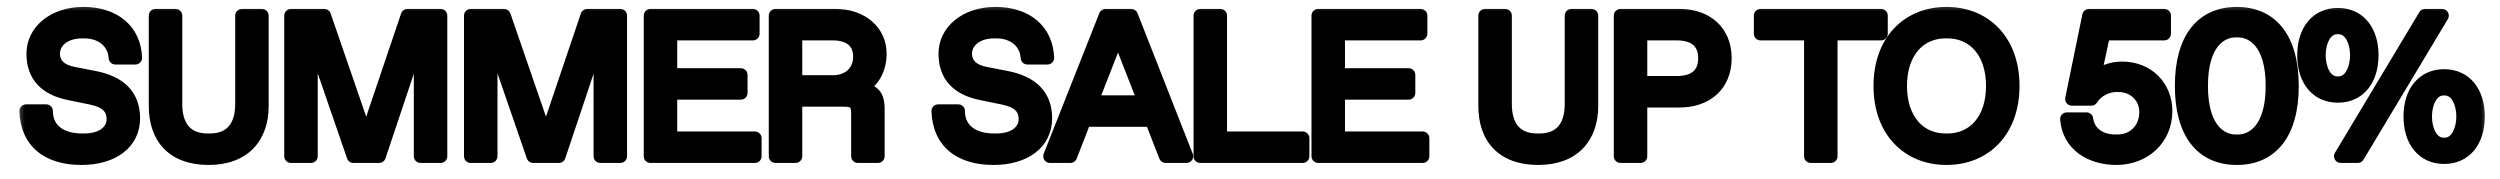 <svg width="112" height="8" viewBox="0 0 112 8" fill="none" xmlns="http://www.w3.org/2000/svg">
<mask id="path-1-outside-1_1396_1313" maskUnits="userSpaceOnUse" x="0.617" y="0" width="111" height="8" fill="black">
<rect fill="white" x="0.617" width="111" height="8"/>
<path d="M3.645 7.09C2.16 7.09 1.215 6.37 1.17 4.975H2.07C2.07 5.83 2.736 6.28 3.681 6.28H3.771C4.617 6.28 5.076 5.857 5.076 5.335C5.076 4.822 4.752 4.525 4.086 4.39L3.078 4.183C2.07 3.976 1.485 3.409 1.485 2.41C1.485 1.42 2.376 0.61 3.735 0.61C5.13 0.61 6.021 1.375 6.066 2.59H5.166C5.121 1.87 4.545 1.42 3.78 1.42H3.69C2.907 1.42 2.385 1.843 2.385 2.401C2.385 2.887 2.718 3.175 3.249 3.283L4.257 3.481C5.346 3.697 5.976 4.273 5.976 5.299C5.976 6.406 5.04 7.09 3.645 7.09ZM9.351 7.09C7.731 7.09 6.966 6.145 6.966 4.75V0.7H7.866V4.66C7.866 5.695 8.361 6.28 9.306 6.28H9.396C10.341 6.28 10.836 5.695 10.836 4.66V0.7H11.736V4.75C11.736 6.145 10.926 7.09 9.351 7.09ZM18.254 0.7H19.739V7H18.839V1.465L16.985 7H15.833L13.934 1.492V7H13.034V0.7H14.528L16.409 6.154L18.254 0.7ZM26.307 0.7H27.792V7H26.892V1.465L25.038 7H23.886L21.987 1.492V7H21.087V0.7H22.581L24.462 6.154L26.307 0.7ZM29.14 7V0.7H33.73V1.51H30.04V3.355H33.19V4.165H30.04V6.19H33.82V7H29.14ZM34.742 7V0.7H37.441C38.611 0.7 39.422 1.42 39.422 2.41C39.422 3.22 38.971 3.823 38.386 4.003C39.106 4.003 39.331 4.255 39.331 4.885V7H38.431V5.11C38.431 4.615 38.297 4.48 37.801 4.48H35.642V7H34.742ZM35.642 3.67H37.306C38.072 3.67 38.522 3.175 38.522 2.545C38.522 1.87 38.072 1.51 37.306 1.51H35.642V3.67ZM44.505 7.09C43.02 7.09 42.075 6.37 42.03 4.975H42.93C42.93 5.83 43.596 6.28 44.541 6.28H44.631C45.477 6.28 45.936 5.857 45.936 5.335C45.936 4.822 45.612 4.525 44.946 4.39L43.938 4.183C42.93 3.976 42.345 3.409 42.345 2.41C42.345 1.42 43.236 0.61 44.595 0.61C45.99 0.61 46.881 1.375 46.926 2.59H46.026C45.981 1.87 45.405 1.42 44.64 1.42H44.55C43.767 1.42 43.245 1.843 43.245 2.401C43.245 2.887 43.578 3.175 44.109 3.283L45.117 3.481C46.206 3.697 46.836 4.273 46.836 5.299C46.836 6.406 45.9 7.09 44.505 7.09ZM52.22 7L51.59 5.38H48.584L47.954 7H47.036L49.529 0.7H50.681L53.156 7H52.22ZM48.899 4.57H51.275L50.087 1.528L48.899 4.57ZM53.771 7V0.7H54.671V6.19H58.361V7H53.771ZM59.056 7V0.7H63.645V1.51H59.956V3.355H63.105V4.165H59.956V6.19H63.736V7H59.056ZM68.915 7.09C67.295 7.09 66.53 6.145 66.53 4.75V0.7H67.43V4.66C67.43 5.695 67.925 6.28 68.87 6.28H68.96C69.905 6.28 70.4 5.695 70.4 4.66V0.7H71.3V4.75C71.3 6.145 70.49 7.09 68.915 7.09ZM72.598 7V0.7H75.253C76.423 0.7 77.278 1.393 77.278 2.608C77.278 3.823 76.423 4.516 75.253 4.516H73.498V7H72.598ZM73.498 3.706H75.118C75.928 3.706 76.378 3.328 76.378 2.608C76.378 1.888 75.928 1.51 75.118 1.51H73.498V3.706ZM81.122 7V1.51H78.872V0.7H84.272V1.51H82.022V7H81.122ZM87.204 7.09C85.493 7.09 84.234 5.875 84.234 3.85C84.234 1.825 85.493 0.61 87.204 0.61C88.913 0.61 90.174 1.825 90.174 3.85C90.174 5.875 88.913 7.09 87.204 7.09ZM87.159 6.28H87.249C88.418 6.28 89.273 5.38 89.273 3.85C89.273 2.32 88.418 1.42 87.249 1.42H87.159C85.989 1.42 85.133 2.32 85.133 3.85C85.133 5.38 85.989 6.28 87.159 6.28ZM95.06 3.058C96.23 3.058 97.022 3.895 97.022 4.975C97.022 6.217 96.059 7.09 94.817 7.09C93.665 7.09 92.684 6.487 92.594 5.335H93.476C93.557 5.983 94.115 6.325 94.772 6.325H94.862C95.618 6.325 96.14 5.767 96.14 5.02C96.14 4.327 95.6 3.823 94.907 3.823H94.817C94.412 3.823 93.944 4.03 93.692 4.435H92.819L93.584 0.7H96.959V1.51H94.241L93.8 3.553C94.142 3.22 94.61 3.058 95.06 3.058ZM100.209 7.09C98.652 7.09 97.734 5.965 97.734 3.85C97.734 1.735 98.652 0.61 100.209 0.61C101.766 0.61 102.684 1.735 102.684 3.85C102.684 5.965 101.766 7.09 100.209 7.09ZM100.164 6.325H100.254C100.929 6.325 101.802 5.794 101.802 3.85C101.802 1.906 100.929 1.375 100.254 1.375H100.164C99.489 1.375 98.616 1.906 98.616 3.85C98.616 5.794 99.489 6.325 100.164 6.325ZM104.737 4.3C103.792 4.3 103.216 3.571 103.216 2.473C103.216 1.384 103.792 0.655 104.737 0.655C105.682 0.655 106.258 1.384 106.258 2.473C106.258 3.571 105.682 4.3 104.737 4.3ZM104.863 7L108.643 0.7H109.408L105.628 7H104.863ZM104.719 3.724H104.755C105.313 3.724 105.583 3.085 105.583 2.473C105.583 1.861 105.313 1.231 104.755 1.231H104.719C104.161 1.231 103.891 1.861 103.891 2.473C103.891 3.085 104.161 3.724 104.719 3.724ZM109.498 7.045C108.553 7.045 107.977 6.316 107.977 5.218C107.977 4.129 108.553 3.4 109.498 3.4C110.443 3.4 111.019 4.129 111.019 5.218C111.019 6.316 110.443 7.045 109.498 7.045ZM109.48 6.469H109.516C110.074 6.469 110.344 5.83 110.344 5.218C110.344 4.606 110.074 3.976 109.516 3.976H109.48C108.922 3.976 108.652 4.606 108.652 5.218C108.652 5.83 108.922 6.469 109.48 6.469Z"/>
</mask>
<path d="M3.645 7.09C2.16 7.09 1.215 6.37 1.17 4.975H2.07C2.07 5.83 2.736 6.28 3.681 6.28H3.771C4.617 6.28 5.076 5.857 5.076 5.335C5.076 4.822 4.752 4.525 4.086 4.39L3.078 4.183C2.07 3.976 1.485 3.409 1.485 2.41C1.485 1.42 2.376 0.61 3.735 0.61C5.13 0.61 6.021 1.375 6.066 2.59H5.166C5.121 1.87 4.545 1.42 3.78 1.42H3.69C2.907 1.42 2.385 1.843 2.385 2.401C2.385 2.887 2.718 3.175 3.249 3.283L4.257 3.481C5.346 3.697 5.976 4.273 5.976 5.299C5.976 6.406 5.04 7.09 3.645 7.09ZM9.351 7.09C7.731 7.09 6.966 6.145 6.966 4.75V0.7H7.866V4.66C7.866 5.695 8.361 6.28 9.306 6.28H9.396C10.341 6.28 10.836 5.695 10.836 4.66V0.7H11.736V4.75C11.736 6.145 10.926 7.09 9.351 7.09ZM18.254 0.7H19.739V7H18.839V1.465L16.985 7H15.833L13.934 1.492V7H13.034V0.7H14.528L16.409 6.154L18.254 0.7ZM26.307 0.7H27.792V7H26.892V1.465L25.038 7H23.886L21.987 1.492V7H21.087V0.7H22.581L24.462 6.154L26.307 0.7ZM29.14 7V0.7H33.73V1.51H30.04V3.355H33.19V4.165H30.04V6.19H33.82V7H29.14ZM34.742 7V0.7H37.441C38.611 0.7 39.422 1.42 39.422 2.41C39.422 3.22 38.971 3.823 38.386 4.003C39.106 4.003 39.331 4.255 39.331 4.885V7H38.431V5.11C38.431 4.615 38.297 4.48 37.801 4.48H35.642V7H34.742ZM35.642 3.67H37.306C38.072 3.67 38.522 3.175 38.522 2.545C38.522 1.87 38.072 1.51 37.306 1.51H35.642V3.67ZM44.505 7.09C43.02 7.09 42.075 6.37 42.03 4.975H42.93C42.93 5.83 43.596 6.28 44.541 6.28H44.631C45.477 6.28 45.936 5.857 45.936 5.335C45.936 4.822 45.612 4.525 44.946 4.39L43.938 4.183C42.93 3.976 42.345 3.409 42.345 2.41C42.345 1.42 43.236 0.61 44.595 0.61C45.99 0.61 46.881 1.375 46.926 2.59H46.026C45.981 1.87 45.405 1.42 44.64 1.42H44.55C43.767 1.42 43.245 1.843 43.245 2.401C43.245 2.887 43.578 3.175 44.109 3.283L45.117 3.481C46.206 3.697 46.836 4.273 46.836 5.299C46.836 6.406 45.9 7.09 44.505 7.09ZM52.22 7L51.59 5.38H48.584L47.954 7H47.036L49.529 0.7H50.681L53.156 7H52.22ZM48.899 4.57H51.275L50.087 1.528L48.899 4.57ZM53.771 7V0.7H54.671V6.19H58.361V7H53.771ZM59.056 7V0.7H63.645V1.51H59.956V3.355H63.105V4.165H59.956V6.19H63.736V7H59.056ZM68.915 7.09C67.295 7.09 66.53 6.145 66.53 4.75V0.7H67.43V4.66C67.43 5.695 67.925 6.28 68.87 6.28H68.96C69.905 6.28 70.4 5.695 70.4 4.66V0.7H71.3V4.75C71.3 6.145 70.49 7.09 68.915 7.09ZM72.598 7V0.7H75.253C76.423 0.7 77.278 1.393 77.278 2.608C77.278 3.823 76.423 4.516 75.253 4.516H73.498V7H72.598ZM73.498 3.706H75.118C75.928 3.706 76.378 3.328 76.378 2.608C76.378 1.888 75.928 1.51 75.118 1.51H73.498V3.706ZM81.122 7V1.51H78.872V0.7H84.272V1.51H82.022V7H81.122ZM87.204 7.09C85.493 7.09 84.234 5.875 84.234 3.85C84.234 1.825 85.493 0.61 87.204 0.61C88.913 0.61 90.174 1.825 90.174 3.85C90.174 5.875 88.913 7.09 87.204 7.09ZM87.159 6.28H87.249C88.418 6.28 89.273 5.38 89.273 3.85C89.273 2.32 88.418 1.42 87.249 1.42H87.159C85.989 1.42 85.133 2.32 85.133 3.85C85.133 5.38 85.989 6.28 87.159 6.28ZM95.06 3.058C96.23 3.058 97.022 3.895 97.022 4.975C97.022 6.217 96.059 7.09 94.817 7.09C93.665 7.09 92.684 6.487 92.594 5.335H93.476C93.557 5.983 94.115 6.325 94.772 6.325H94.862C95.618 6.325 96.14 5.767 96.14 5.02C96.14 4.327 95.6 3.823 94.907 3.823H94.817C94.412 3.823 93.944 4.03 93.692 4.435H92.819L93.584 0.7H96.959V1.51H94.241L93.8 3.553C94.142 3.22 94.61 3.058 95.06 3.058ZM100.209 7.09C98.652 7.09 97.734 5.965 97.734 3.85C97.734 1.735 98.652 0.61 100.209 0.61C101.766 0.61 102.684 1.735 102.684 3.85C102.684 5.965 101.766 7.09 100.209 7.09ZM100.164 6.325H100.254C100.929 6.325 101.802 5.794 101.802 3.85C101.802 1.906 100.929 1.375 100.254 1.375H100.164C99.489 1.375 98.616 1.906 98.616 3.85C98.616 5.794 99.489 6.325 100.164 6.325ZM104.737 4.3C103.792 4.3 103.216 3.571 103.216 2.473C103.216 1.384 103.792 0.655 104.737 0.655C105.682 0.655 106.258 1.384 106.258 2.473C106.258 3.571 105.682 4.3 104.737 4.3ZM104.863 7L108.643 0.7H109.408L105.628 7H104.863ZM104.719 3.724H104.755C105.313 3.724 105.583 3.085 105.583 2.473C105.583 1.861 105.313 1.231 104.755 1.231H104.719C104.161 1.231 103.891 1.861 103.891 2.473C103.891 3.085 104.161 3.724 104.719 3.724ZM109.498 7.045C108.553 7.045 107.977 6.316 107.977 5.218C107.977 4.129 108.553 3.4 109.498 3.4C110.443 3.4 111.019 4.129 111.019 5.218C111.019 6.316 110.443 7.045 109.498 7.045ZM109.48 6.469H109.516C110.074 6.469 110.344 5.83 110.344 5.218C110.344 4.606 110.074 3.976 109.516 3.976H109.48C108.922 3.976 108.652 4.606 108.652 5.218C108.652 5.83 108.922 6.469 109.48 6.469Z" fill="black"/>
<path d="M1.17 4.975V4.675C1.089 4.675 1.011 4.708 0.954 4.766C0.898 4.825 0.867 4.903 0.87 4.985L1.17 4.975ZM2.07 4.975H2.37C2.37 4.809 2.236 4.675 2.07 4.675V4.975ZM4.086 4.39L4.026 4.684L4.026 4.684L4.086 4.39ZM6.066 2.59V2.89C6.147 2.89 6.225 2.857 6.282 2.798C6.338 2.739 6.369 2.66 6.366 2.579L6.066 2.59ZM5.166 2.59L4.867 2.609C4.876 2.767 5.008 2.89 5.166 2.89V2.59ZM3.249 3.283L3.189 3.577L3.191 3.577L3.249 3.283ZM4.257 3.481L4.315 3.187L4.315 3.187L4.257 3.481ZM3.645 7.09V6.79C2.947 6.79 2.416 6.621 2.059 6.325C1.709 6.034 1.49 5.593 1.47 4.965L1.17 4.975L0.87 4.985C0.895 5.752 1.171 6.368 1.676 6.787C2.174 7.199 2.858 7.39 3.645 7.39V7.09ZM1.17 4.975V5.275H2.07V4.975V4.675H1.17V4.975ZM2.07 4.975H1.77C1.77 5.489 1.975 5.906 2.338 6.186C2.691 6.458 3.165 6.58 3.681 6.58V6.28V5.98C3.251 5.98 2.92 5.877 2.704 5.711C2.498 5.552 2.37 5.316 2.37 4.975H2.07ZM3.681 6.28V6.58H3.771V6.28V5.98H3.681V6.28ZM3.771 6.28V6.58C4.241 6.58 4.638 6.463 4.925 6.24C5.216 6.014 5.376 5.691 5.376 5.335H5.076H4.776C4.776 5.501 4.706 5.65 4.557 5.766C4.402 5.886 4.147 5.98 3.771 5.98V6.28ZM5.076 5.335H5.376C5.376 5.008 5.269 4.722 5.037 4.503C4.815 4.293 4.505 4.169 4.146 4.096L4.086 4.39L4.026 4.684C4.333 4.746 4.518 4.838 4.625 4.939C4.721 5.03 4.776 5.149 4.776 5.335H5.076ZM4.086 4.39L4.146 4.096L3.138 3.889L3.078 4.183L3.018 4.477L4.026 4.684L4.086 4.39ZM3.078 4.183L3.138 3.889C2.673 3.794 2.34 3.622 2.123 3.389C1.911 3.161 1.785 2.847 1.785 2.41H1.485H1.185C1.185 2.972 1.351 3.441 1.684 3.798C2.012 4.15 2.475 4.365 3.018 4.477L3.078 4.183ZM1.485 2.41H1.785C1.785 1.635 2.487 0.91 3.735 0.91V0.61V0.31C2.265 0.31 1.185 1.205 1.185 2.41H1.485ZM3.735 0.61V0.91C4.379 0.91 4.876 1.086 5.212 1.373C5.545 1.656 5.746 2.069 5.766 2.601L6.066 2.59L6.366 2.579C6.34 1.896 6.074 1.319 5.601 0.916C5.132 0.516 4.486 0.31 3.735 0.31V0.61ZM6.066 2.59V2.29H5.166V2.59V2.89H6.066V2.59ZM5.166 2.59L5.465 2.571C5.438 2.131 5.245 1.76 4.934 1.504C4.626 1.25 4.22 1.12 3.78 1.12V1.42V1.72C4.105 1.72 4.369 1.815 4.552 1.966C4.732 2.115 4.849 2.329 4.867 2.609L5.166 2.59ZM3.78 1.42V1.12H3.69V1.42V1.72H3.78V1.42ZM3.69 1.42V1.12C2.819 1.12 2.085 1.609 2.085 2.401H2.385H2.685C2.685 2.077 2.994 1.72 3.69 1.72V1.42ZM2.385 2.401H2.085C2.085 2.72 2.197 2.992 2.408 3.198C2.612 3.398 2.888 3.516 3.189 3.577L3.249 3.283L3.309 2.989C3.079 2.942 2.923 2.862 2.828 2.769C2.739 2.683 2.685 2.568 2.685 2.401H2.385ZM3.249 3.283L3.191 3.577L4.199 3.775L4.257 3.481L4.315 3.187L3.307 2.989L3.249 3.283ZM4.257 3.481L4.199 3.775C4.708 3.876 5.074 4.055 5.311 4.296C5.541 4.531 5.676 4.852 5.676 5.299H5.976H6.276C6.276 4.72 6.096 4.24 5.739 3.876C5.389 3.519 4.895 3.302 4.315 3.187L4.257 3.481ZM5.976 5.299H5.676C5.676 5.758 5.486 6.118 5.152 6.37C4.81 6.63 4.297 6.79 3.645 6.79V7.09V7.39C4.388 7.39 5.04 7.208 5.515 6.849C5.998 6.483 6.276 5.947 6.276 5.299H5.976ZM6.966 0.7V0.4C6.8 0.4 6.666 0.534 6.666 0.7H6.966ZM7.866 0.7H8.166C8.166 0.534 8.031 0.4 7.866 0.4V0.7ZM10.836 0.7V0.4C10.67 0.4 10.536 0.534 10.536 0.7H10.836ZM11.736 0.7H12.036C12.036 0.534 11.901 0.4 11.736 0.4V0.7ZM9.351 7.09V6.79C8.599 6.79 8.09 6.572 7.767 6.235C7.442 5.896 7.266 5.395 7.266 4.75H6.966H6.666C6.666 5.5 6.872 6.169 7.334 6.651C7.799 7.135 8.482 7.39 9.351 7.39V7.09ZM6.966 4.75H7.266V0.7H6.966H6.666V4.75H6.966ZM6.966 0.7V1H7.866V0.7V0.4H6.966V0.7ZM7.866 0.7H7.566V4.66H7.866H8.166V0.7H7.866ZM7.866 4.66H7.566C7.566 5.221 7.699 5.707 8.006 6.056C8.318 6.412 8.769 6.58 9.306 6.58V6.28V5.98C8.897 5.98 8.629 5.856 8.457 5.66C8.279 5.458 8.166 5.134 8.166 4.66H7.866ZM9.306 6.28V6.58H9.396V6.28V5.98H9.306V6.28ZM9.396 6.28V6.58C9.932 6.58 10.384 6.412 10.696 6.056C11.002 5.707 11.136 5.221 11.136 4.66H10.836H10.536C10.536 5.134 10.422 5.458 10.245 5.66C10.073 5.856 9.804 5.98 9.396 5.98V6.28ZM10.836 4.66H11.136V0.7H10.836H10.536V4.66H10.836ZM10.836 0.7V1H11.736V0.7V0.4H10.836V0.7ZM11.736 0.7H11.436V4.75H11.736H12.036V0.7H11.736ZM11.736 4.75H11.436C11.436 5.391 11.251 5.893 10.919 6.234C10.589 6.573 10.077 6.79 9.351 6.79V7.09V7.39C10.199 7.39 10.88 7.134 11.349 6.652C11.816 6.172 12.036 5.504 12.036 4.75H11.736ZM18.254 0.7V0.4C18.125 0.4 18.011 0.482 17.97 0.604L18.254 0.7ZM19.739 0.7H20.039C20.039 0.534 19.905 0.4 19.739 0.4V0.7ZM19.739 7V7.3C19.905 7.3 20.039 7.166 20.039 7H19.739ZM18.839 7H18.539C18.539 7.166 18.673 7.3 18.839 7.3V7ZM18.839 1.465H19.139C19.139 1.318 19.032 1.193 18.887 1.169C18.742 1.145 18.601 1.23 18.554 1.37L18.839 1.465ZM16.985 7V7.3C17.114 7.3 17.228 7.218 17.269 7.095L16.985 7ZM15.833 7L15.549 7.098C15.591 7.219 15.705 7.3 15.833 7.3V7ZM13.934 1.492L14.217 1.394C14.17 1.256 14.029 1.172 13.884 1.196C13.74 1.22 13.634 1.345 13.634 1.492H13.934ZM13.934 7V7.3C14.1 7.3 14.234 7.166 14.234 7H13.934ZM13.034 7H12.734C12.734 7.166 12.868 7.3 13.034 7.3V7ZM13.034 0.7V0.4C12.868 0.4 12.734 0.534 12.734 0.7H13.034ZM14.528 0.7L14.812 0.602C14.77 0.481 14.656 0.4 14.528 0.4V0.7ZM16.409 6.154L16.125 6.252C16.167 6.373 16.282 6.454 16.41 6.454C16.538 6.454 16.652 6.372 16.693 6.25L16.409 6.154ZM18.254 0.7V1H19.739V0.7V0.4H18.254V0.7ZM19.739 0.7H19.439V7H19.739H20.039V0.7H19.739ZM19.739 7V6.7H18.839V7V7.3H19.739V7ZM18.839 7H19.139V1.465H18.839H18.539V7H18.839ZM18.839 1.465L18.554 1.37L16.7 6.905L16.985 7L17.269 7.095L19.123 1.56L18.839 1.465ZM16.985 7V6.7H15.833V7V7.3H16.985V7ZM15.833 7L16.116 6.902L14.217 1.394L13.934 1.492L13.65 1.59L15.549 7.098L15.833 7ZM13.934 1.492H13.634V7H13.934H14.234V1.492H13.934ZM13.934 7V6.7H13.034V7V7.3H13.934V7ZM13.034 7H13.334V0.7H13.034H12.734V7H13.034ZM13.034 0.7V1H14.528V0.7V0.4H13.034V0.7ZM14.528 0.7L14.244 0.798L16.125 6.252L16.409 6.154L16.692 6.056L14.812 0.602L14.528 0.7ZM16.409 6.154L16.693 6.25L18.538 0.796L18.254 0.7L17.97 0.604L16.125 6.058L16.409 6.154ZM26.307 0.7V0.4C26.178 0.4 26.064 0.482 26.023 0.604L26.307 0.7ZM27.792 0.7H28.092C28.092 0.534 27.958 0.4 27.792 0.4V0.7ZM27.792 7V7.3C27.958 7.3 28.092 7.166 28.092 7H27.792ZM26.892 7H26.592C26.592 7.166 26.727 7.3 26.892 7.3V7ZM26.892 1.465H27.192C27.192 1.318 27.086 1.193 26.94 1.169C26.795 1.145 26.654 1.23 26.608 1.37L26.892 1.465ZM25.038 7V7.3C25.167 7.3 25.282 7.218 25.323 7.095L25.038 7ZM23.886 7L23.602 7.098C23.644 7.219 23.758 7.3 23.886 7.3V7ZM21.987 1.492L22.271 1.394C22.223 1.256 22.082 1.172 21.938 1.196C21.793 1.22 21.687 1.345 21.687 1.492H21.987ZM21.987 7V7.3C22.153 7.3 22.287 7.166 22.287 7H21.987ZM21.087 7H20.787C20.787 7.166 20.922 7.3 21.087 7.3V7ZM21.087 0.7V0.4C20.922 0.4 20.787 0.534 20.787 0.7H21.087ZM22.581 0.7L22.865 0.602C22.823 0.481 22.709 0.4 22.581 0.4V0.7ZM24.462 6.154L24.178 6.252C24.22 6.373 24.335 6.454 24.463 6.454C24.591 6.454 24.705 6.372 24.746 6.25L24.462 6.154ZM26.307 0.7V1H27.792V0.7V0.4H26.307V0.7ZM27.792 0.7H27.492V7H27.792H28.092V0.7H27.792ZM27.792 7V6.7H26.892V7V7.3H27.792V7ZM26.892 7H27.192V1.465H26.892H26.592V7H26.892ZM26.892 1.465L26.608 1.37L24.754 6.905L25.038 7L25.323 7.095L27.177 1.56L26.892 1.465ZM25.038 7V6.7H23.886V7V7.3H25.038V7ZM23.886 7L24.17 6.902L22.271 1.394L21.987 1.492L21.703 1.59L23.602 7.098L23.886 7ZM21.987 1.492H21.687V7H21.987H22.287V1.492H21.987ZM21.987 7V6.7H21.087V7V7.3H21.987V7ZM21.087 7H21.387V0.7H21.087H20.787V7H21.087ZM21.087 0.7V1H22.581V0.7V0.4H21.087V0.7ZM22.581 0.7L22.297 0.798L24.178 6.252L24.462 6.154L24.746 6.056L22.865 0.602L22.581 0.7ZM24.462 6.154L24.746 6.25L26.591 0.796L26.307 0.7L26.023 0.604L24.178 6.058L24.462 6.154ZM29.14 7H28.84C28.84 7.166 28.975 7.3 29.14 7.3V7ZM29.14 0.7V0.4C28.975 0.4 28.84 0.534 28.84 0.7H29.14ZM33.73 0.7H34.03C34.03 0.534 33.896 0.4 33.73 0.4V0.7ZM33.73 1.51V1.81C33.896 1.81 34.03 1.676 34.03 1.51H33.73ZM30.04 1.51V1.21C29.875 1.21 29.74 1.344 29.74 1.51H30.04ZM30.04 3.355H29.74C29.74 3.521 29.875 3.655 30.04 3.655V3.355ZM33.19 3.355H33.49C33.49 3.189 33.356 3.055 33.19 3.055V3.355ZM33.19 4.165V4.465C33.356 4.465 33.49 4.331 33.49 4.165H33.19ZM30.04 4.165V3.865C29.875 3.865 29.74 3.999 29.74 4.165H30.04ZM30.04 6.19H29.74C29.74 6.356 29.875 6.49 30.04 6.49V6.19ZM33.82 6.19H34.12C34.12 6.024 33.986 5.89 33.82 5.89V6.19ZM33.82 7V7.3C33.986 7.3 34.12 7.166 34.12 7H33.82ZM29.14 7H29.44V0.7H29.14H28.84V7H29.14ZM29.14 0.7V1H33.73V0.7V0.4H29.14V0.7ZM33.73 0.7H33.43V1.51H33.73H34.03V0.7H33.73ZM33.73 1.51V1.21H30.04V1.51V1.81H33.73V1.51ZM30.04 1.51H29.74V3.355H30.04H30.34V1.51H30.04ZM30.04 3.355V3.655H33.19V3.355V3.055H30.04V3.355ZM33.19 3.355H32.89V4.165H33.19H33.49V3.355H33.19ZM33.19 4.165V3.865H30.04V4.165V4.465H33.19V4.165ZM30.04 4.165H29.74V6.19H30.04H30.34V4.165H30.04ZM30.04 6.19V6.49H33.82V6.19V5.89H30.04V6.19ZM33.82 6.19H33.52V7H33.82H34.12V6.19H33.82ZM33.82 7V6.7H29.14V7V7.3H33.82V7ZM34.742 7H34.441C34.441 7.166 34.576 7.3 34.742 7.3V7ZM34.742 0.7V0.4C34.576 0.4 34.441 0.534 34.441 0.7H34.742ZM38.386 4.003L38.298 3.716C38.156 3.76 38.068 3.901 38.09 4.048C38.112 4.194 38.238 4.303 38.386 4.303V4.003ZM39.331 7V7.3C39.497 7.3 39.632 7.166 39.632 7H39.331ZM38.431 7H38.132C38.132 7.166 38.266 7.3 38.431 7.3V7ZM35.642 4.48V4.18C35.476 4.18 35.342 4.314 35.342 4.48H35.642ZM35.642 7V7.3C35.807 7.3 35.941 7.166 35.941 7H35.642ZM35.642 3.67H35.342C35.342 3.836 35.476 3.97 35.642 3.97V3.67ZM35.642 1.51V1.21C35.476 1.21 35.342 1.344 35.342 1.51H35.642ZM34.742 7H35.041V0.7H34.742H34.441V7H34.742ZM34.742 0.7V1H37.441V0.7V0.4H34.742V0.7ZM37.441 0.7V1C38.486 1 39.121 1.623 39.121 2.41H39.422H39.721C39.721 1.217 38.737 0.4 37.441 0.4V0.7ZM39.422 2.41H39.121C39.121 3.11 38.738 3.581 38.298 3.716L38.386 4.003L38.475 4.29C39.205 4.065 39.721 3.33 39.721 2.41H39.422ZM38.386 4.003V4.303C38.727 4.303 38.861 4.366 38.92 4.423C38.976 4.477 39.032 4.592 39.032 4.885H39.331H39.632C39.632 4.548 39.574 4.222 39.338 3.992C39.104 3.766 38.766 3.703 38.386 3.703V4.003ZM39.331 4.885H39.032V7H39.331H39.632V4.885H39.331ZM39.331 7V6.7H38.431V7V7.3H39.331V7ZM38.431 7H38.731V5.11H38.431H38.132V7H38.431ZM38.431 5.11H38.731C38.731 4.859 38.703 4.587 38.514 4.397C38.325 4.208 38.052 4.18 37.801 4.18V4.48V4.78C38.046 4.78 38.088 4.82 38.09 4.822C38.092 4.823 38.132 4.866 38.132 5.11H38.431ZM37.801 4.48V4.18H35.642V4.48V4.78H37.801V4.48ZM35.642 4.48H35.342V7H35.642H35.941V4.48H35.642ZM35.642 7V6.7H34.742V7V7.3H35.642V7ZM35.642 3.67V3.97H37.306V3.67V3.37H35.642V3.67ZM37.306 3.67V3.97C37.755 3.97 38.138 3.824 38.41 3.559C38.682 3.294 38.822 2.933 38.822 2.545H38.522H38.221C38.221 2.787 38.136 2.988 37.992 3.129C37.847 3.269 37.623 3.37 37.306 3.37V3.67ZM38.522 2.545H38.822C38.822 2.136 38.682 1.786 38.394 1.544C38.113 1.31 37.731 1.21 37.306 1.21V1.51V1.81C37.647 1.81 37.872 1.891 38.008 2.004C38.136 2.111 38.221 2.279 38.221 2.545H38.522ZM37.306 1.51V1.21H35.642V1.51V1.81H37.306V1.51ZM35.642 1.51H35.342V3.67H35.642H35.941V1.51H35.642ZM42.03 4.975V4.675C41.949 4.675 41.871 4.708 41.814 4.766C41.758 4.825 41.727 4.903 41.73 4.985L42.03 4.975ZM42.93 4.975H43.23C43.23 4.809 43.096 4.675 42.93 4.675V4.975ZM44.946 4.39L44.886 4.684L44.886 4.684L44.946 4.39ZM46.926 2.59V2.89C47.007 2.89 47.085 2.857 47.142 2.798C47.199 2.739 47.229 2.66 47.226 2.579L46.926 2.59ZM46.026 2.59L45.727 2.609C45.736 2.767 45.867 2.89 46.026 2.89V2.59ZM44.109 3.283L44.049 3.577L44.051 3.577L44.109 3.283ZM45.117 3.481L45.175 3.187L45.175 3.187L45.117 3.481ZM44.505 7.09V6.79C43.807 6.79 43.276 6.621 42.919 6.325C42.569 6.034 42.35 5.593 42.33 4.965L42.03 4.975L41.73 4.985C41.755 5.752 42.031 6.368 42.536 6.787C43.034 7.199 43.718 7.39 44.505 7.39V7.09ZM42.03 4.975V5.275H42.93V4.975V4.675H42.03V4.975ZM42.93 4.975H42.63C42.63 5.489 42.835 5.906 43.198 6.186C43.551 6.458 44.026 6.58 44.541 6.58V6.28V5.98C44.111 5.98 43.781 5.877 43.564 5.711C43.358 5.552 43.23 5.316 43.23 4.975H42.93ZM44.541 6.28V6.58H44.631V6.28V5.98H44.541V6.28ZM44.631 6.28V6.58C45.101 6.58 45.498 6.463 45.785 6.24C46.076 6.014 46.236 5.691 46.236 5.335H45.936H45.636C45.636 5.501 45.566 5.65 45.417 5.766C45.262 5.886 45.007 5.98 44.631 5.98V6.28ZM45.936 5.335H46.236C46.236 5.008 46.129 4.722 45.897 4.503C45.675 4.293 45.365 4.169 45.005 4.096L44.946 4.39L44.886 4.684C45.193 4.746 45.378 4.838 45.485 4.939C45.581 5.03 45.636 5.149 45.636 5.335H45.936ZM44.946 4.39L45.006 4.096L43.998 3.889L43.938 4.183L43.878 4.477L44.886 4.684L44.946 4.39ZM43.938 4.183L43.998 3.889C43.533 3.794 43.2 3.622 42.983 3.389C42.771 3.161 42.645 2.847 42.645 2.41H42.345H42.045C42.045 2.972 42.211 3.441 42.544 3.798C42.872 4.15 43.335 4.365 43.878 4.477L43.938 4.183ZM42.345 2.41H42.645C42.645 1.635 43.347 0.91 44.595 0.91V0.61V0.31C43.125 0.31 42.045 1.205 42.045 2.41H42.345ZM44.595 0.61V0.91C45.239 0.91 45.736 1.086 46.072 1.373C46.404 1.656 46.606 2.069 46.626 2.601L46.926 2.59L47.226 2.579C47.2 1.896 46.934 1.319 46.461 0.916C45.992 0.516 45.346 0.31 44.595 0.31V0.61ZM46.926 2.59V2.29H46.026V2.59V2.89H46.926V2.59ZM46.026 2.59L46.325 2.571C46.298 2.131 46.105 1.76 45.794 1.504C45.486 1.25 45.08 1.12 44.64 1.12V1.42V1.72C44.965 1.72 45.229 1.815 45.412 1.966C45.592 2.115 45.709 2.329 45.727 2.609L46.026 2.59ZM44.64 1.42V1.12H44.55V1.42V1.72H44.64V1.42ZM44.55 1.42V1.12C43.679 1.12 42.945 1.609 42.945 2.401H43.245H43.545C43.545 2.077 43.854 1.72 44.55 1.72V1.42ZM43.245 2.401H42.945C42.945 2.72 43.057 2.992 43.268 3.198C43.472 3.398 43.748 3.516 44.049 3.577L44.109 3.283L44.169 2.989C43.939 2.942 43.783 2.862 43.688 2.769C43.599 2.683 43.545 2.568 43.545 2.401H43.245ZM44.109 3.283L44.051 3.577L45.059 3.775L45.117 3.481L45.175 3.187L44.167 2.989L44.109 3.283ZM45.117 3.481L45.059 3.775C45.568 3.876 45.934 4.055 46.171 4.296C46.401 4.531 46.536 4.852 46.536 5.299H46.836H47.136C47.136 4.72 46.956 4.24 46.599 3.876C46.249 3.519 45.755 3.302 45.175 3.187L45.117 3.481ZM46.836 5.299H46.536C46.536 5.758 46.346 6.118 46.012 6.37C45.67 6.63 45.157 6.79 44.505 6.79V7.09V7.39C45.248 7.39 45.9 7.208 46.375 6.849C46.858 6.483 47.136 5.947 47.136 5.299H46.836ZM52.22 7L51.94 7.109C51.985 7.224 52.096 7.3 52.22 7.3V7ZM51.59 5.38L51.87 5.271C51.825 5.156 51.714 5.08 51.59 5.08V5.38ZM48.584 5.38V5.08C48.46 5.08 48.349 5.156 48.304 5.271L48.584 5.38ZM47.954 7V7.3C48.078 7.3 48.189 7.224 48.234 7.109L47.954 7ZM47.036 7L46.757 6.89C46.721 6.982 46.732 7.086 46.788 7.169C46.844 7.251 46.937 7.3 47.036 7.3V7ZM49.529 0.7V0.4C49.406 0.4 49.295 0.475 49.25 0.59L49.529 0.7ZM50.681 0.7L50.96 0.59C50.915 0.475 50.804 0.4 50.681 0.4V0.7ZM53.156 7V7.3C53.255 7.3 53.348 7.251 53.404 7.169C53.46 7.087 53.471 6.983 53.435 6.89L53.156 7ZM48.899 4.57L48.62 4.461C48.584 4.553 48.595 4.657 48.651 4.739C48.707 4.821 48.8 4.87 48.899 4.87V4.57ZM51.275 4.57V4.87C51.374 4.87 51.467 4.821 51.523 4.739C51.579 4.657 51.59 4.553 51.554 4.461L51.275 4.57ZM50.087 1.528L50.367 1.419C50.322 1.304 50.211 1.228 50.087 1.228C49.964 1.228 49.852 1.304 49.808 1.419L50.087 1.528ZM52.22 7L52.5 6.891L51.87 5.271L51.59 5.38L51.31 5.489L51.94 7.109L52.22 7ZM51.59 5.38V5.08H48.584V5.38V5.68H51.59V5.38ZM48.584 5.38L48.304 5.271L47.674 6.891L47.954 7L48.234 7.109L48.864 5.489L48.584 5.38ZM47.954 7V6.7H47.036V7V7.3H47.954V7ZM47.036 7L47.315 7.11L49.808 0.81L49.529 0.7L49.25 0.59L46.757 6.89L47.036 7ZM49.529 0.7V1H50.681V0.7V0.4H49.529V0.7ZM50.681 0.7L50.402 0.81L52.877 7.11L53.156 7L53.435 6.89L50.96 0.59L50.681 0.7ZM53.156 7V6.7H52.22V7V7.3H53.156V7ZM48.899 4.57V4.87H51.275V4.57V4.27H48.899V4.57ZM51.275 4.57L51.554 4.461L50.367 1.419L50.087 1.528L49.808 1.637L50.996 4.679L51.275 4.57ZM50.087 1.528L49.808 1.419L48.62 4.461L48.899 4.57L49.178 4.679L50.367 1.637L50.087 1.528ZM53.771 7H53.471C53.471 7.166 53.605 7.3 53.771 7.3V7ZM53.771 0.7V0.4C53.605 0.4 53.471 0.534 53.471 0.7H53.771ZM54.671 0.7H54.971C54.971 0.534 54.837 0.4 54.671 0.4V0.7ZM54.671 6.19H54.371C54.371 6.356 54.505 6.49 54.671 6.49V6.19ZM58.361 6.19H58.661C58.661 6.024 58.526 5.89 58.361 5.89V6.19ZM58.361 7V7.3C58.526 7.3 58.661 7.166 58.661 7H58.361ZM53.771 7H54.071V0.7H53.771H53.471V7H53.771ZM53.771 0.7V1H54.671V0.7V0.4H53.771V0.7ZM54.671 0.7H54.371V6.19H54.671H54.971V0.7H54.671ZM54.671 6.19V6.49H58.361V6.19V5.89H54.671V6.19ZM58.361 6.19H58.061V7H58.361H58.661V6.19H58.361ZM58.361 7V6.7H53.771V7V7.3H58.361V7ZM59.056 7H58.755C58.755 7.166 58.89 7.3 59.056 7.3V7ZM59.056 0.7V0.4C58.89 0.4 58.755 0.534 58.755 0.7H59.056ZM63.645 0.7H63.946C63.946 0.534 63.811 0.4 63.645 0.4V0.7ZM63.645 1.51V1.81C63.811 1.81 63.946 1.676 63.946 1.51H63.645ZM59.956 1.51V1.21C59.79 1.21 59.656 1.344 59.656 1.51H59.956ZM59.956 3.355H59.656C59.656 3.521 59.79 3.655 59.956 3.655V3.355ZM63.105 3.355H63.406C63.406 3.189 63.271 3.055 63.105 3.055V3.355ZM63.105 4.165V4.465C63.271 4.465 63.406 4.331 63.406 4.165H63.105ZM59.956 4.165V3.865C59.79 3.865 59.656 3.999 59.656 4.165H59.956ZM59.956 6.19H59.656C59.656 6.356 59.79 6.49 59.956 6.49V6.19ZM63.736 6.19H64.035C64.035 6.024 63.901 5.89 63.736 5.89V6.19ZM63.736 7V7.3C63.901 7.3 64.035 7.166 64.035 7H63.736ZM59.056 7H59.355V0.7H59.056H58.755V7H59.056ZM59.056 0.7V1H63.645V0.7V0.4H59.056V0.7ZM63.645 0.7H63.346V1.51H63.645H63.946V0.7H63.645ZM63.645 1.51V1.21H59.956V1.51V1.81H63.645V1.51ZM59.956 1.51H59.656V3.355H59.956H60.255V1.51H59.956ZM59.956 3.355V3.655H63.105V3.355V3.055H59.956V3.355ZM63.105 3.355H62.806V4.165H63.105H63.406V3.355H63.105ZM63.105 4.165V3.865H59.956V4.165V4.465H63.105V4.165ZM59.956 4.165H59.656V6.19H59.956H60.255V4.165H59.956ZM59.956 6.19V6.49H63.736V6.19V5.89H59.956V6.19ZM63.736 6.19H63.435V7H63.736H64.035V6.19H63.736ZM63.736 7V6.7H59.056V7V7.3H63.736V7ZM66.53 0.7V0.4C66.364 0.4 66.23 0.534 66.23 0.7H66.53ZM67.43 0.7H67.73C67.73 0.534 67.596 0.4 67.43 0.4V0.7ZM70.4 0.7V0.4C70.234 0.4 70.1 0.534 70.1 0.7H70.4ZM71.3 0.7H71.6C71.6 0.534 71.466 0.4 71.3 0.4V0.7ZM68.915 7.09V6.79C68.164 6.79 67.654 6.572 67.331 6.235C67.006 5.896 66.83 5.395 66.83 4.75H66.53H66.23C66.23 5.5 66.436 6.169 66.898 6.651C67.363 7.135 68.046 7.39 68.915 7.39V7.09ZM66.53 4.75H66.83V0.7H66.53H66.23V4.75H66.53ZM66.53 0.7V1H67.43V0.7V0.4H66.53V0.7ZM67.43 0.7H67.13V4.66H67.43H67.73V0.7H67.43ZM67.43 4.66H67.13C67.13 5.221 67.264 5.707 67.57 6.056C67.882 6.412 68.333 6.58 68.87 6.58V6.28V5.98C68.462 5.98 68.193 5.856 68.021 5.66C67.844 5.458 67.73 5.134 67.73 4.66H67.43ZM68.87 6.28V6.58H68.96V6.28V5.98H68.87V6.28ZM68.96 6.28V6.58C69.496 6.58 69.948 6.412 70.26 6.056C70.566 5.707 70.7 5.221 70.7 4.66H70.4H70.1C70.1 5.134 69.986 5.458 69.809 5.66C69.637 5.856 69.368 5.98 68.96 5.98V6.28ZM70.4 4.66H70.7V0.7H70.4H70.1V4.66H70.4ZM70.4 0.7V1H71.3V0.7V0.4H70.4V0.7ZM71.3 0.7H71V4.75H71.3H71.6V0.7H71.3ZM71.3 4.75H71C71 5.391 70.815 5.893 70.483 6.234C70.153 6.573 69.642 6.79 68.915 6.79V7.09V7.39C69.763 7.39 70.445 7.134 70.913 6.652C71.38 6.172 71.6 5.504 71.6 4.75H71.3ZM72.598 7H72.298C72.298 7.166 72.432 7.3 72.598 7.3V7ZM72.598 0.7V0.4C72.432 0.4 72.298 0.534 72.298 0.7H72.598ZM73.498 4.516V4.216C73.332 4.216 73.198 4.35 73.198 4.516H73.498ZM73.498 7V7.3C73.664 7.3 73.798 7.166 73.798 7H73.498ZM73.498 3.706H73.198C73.198 3.872 73.332 4.006 73.498 4.006V3.706ZM73.498 1.51V1.21C73.332 1.21 73.198 1.344 73.198 1.51H73.498ZM72.598 7H72.898V0.7H72.598H72.298V7H72.598ZM72.598 0.7V1H75.253V0.7V0.4H72.598V0.7ZM75.253 0.7V1C75.78 1 76.21 1.156 76.503 1.421C76.793 1.683 76.978 2.075 76.978 2.608H77.278H77.578C77.578 1.926 77.336 1.364 76.905 0.976C76.479 0.591 75.896 0.4 75.253 0.4V0.7ZM77.278 2.608H76.978C76.978 3.141 76.793 3.533 76.503 3.795C76.21 4.06 75.78 4.216 75.253 4.216V4.516V4.816C75.896 4.816 76.479 4.625 76.905 4.24C77.336 3.852 77.578 3.29 77.578 2.608H77.278ZM75.253 4.516V4.216H73.498V4.516V4.816H75.253V4.516ZM73.498 4.516H73.198V7H73.498H73.798V4.516H73.498ZM73.498 7V6.7H72.598V7V7.3H73.498V7ZM73.498 3.706V4.006H75.118V3.706V3.406H73.498V3.706ZM75.118 3.706V4.006C75.565 4.006 75.96 3.902 76.248 3.654C76.543 3.4 76.678 3.033 76.678 2.608H76.378H76.078C76.078 2.903 75.989 3.085 75.856 3.2C75.716 3.321 75.481 3.406 75.118 3.406V3.706ZM76.378 2.608H76.678C76.678 2.183 76.543 1.816 76.248 1.562C75.96 1.314 75.565 1.21 75.118 1.21V1.51V1.81C75.481 1.81 75.716 1.895 75.856 2.016C75.989 2.131 76.078 2.313 76.078 2.608H76.378ZM75.118 1.51V1.21H73.498V1.51V1.81H75.118V1.51ZM73.498 1.51H73.198V3.706H73.498H73.798V1.51H73.498ZM81.122 7H80.822C80.822 7.166 80.956 7.3 81.122 7.3V7ZM81.122 1.51H81.422C81.422 1.344 81.287 1.21 81.122 1.21V1.51ZM78.872 1.51H78.572C78.572 1.676 78.706 1.81 78.872 1.81V1.51ZM78.872 0.7V0.4C78.706 0.4 78.572 0.534 78.572 0.7H78.872ZM84.272 0.7H84.572C84.572 0.534 84.438 0.4 84.272 0.4V0.7ZM84.272 1.51V1.81C84.438 1.81 84.572 1.676 84.572 1.51H84.272ZM82.022 1.51V1.21C81.856 1.21 81.722 1.344 81.722 1.51H82.022ZM82.022 7V7.3C82.188 7.3 82.322 7.166 82.322 7H82.022ZM81.122 7H81.422V1.51H81.122H80.822V7H81.122ZM81.122 1.51V1.21H78.872V1.51V1.81H81.122V1.51ZM78.872 1.51H79.172V0.7H78.872H78.572V1.51H78.872ZM78.872 0.7V1H84.272V0.7V0.4H78.872V0.7ZM84.272 0.7H83.972V1.51H84.272H84.572V0.7H84.272ZM84.272 1.51V1.21H82.022V1.51V1.81H84.272V1.51ZM82.022 1.51H81.722V7H82.022H82.322V1.51H82.022ZM82.022 7V6.7H81.122V7V7.3H82.022V7ZM87.204 7.09V6.79C86.422 6.79 85.761 6.514 85.295 6.023C84.828 5.531 84.534 4.8 84.534 3.85H84.234H83.933C83.933 4.925 84.269 5.814 84.86 6.436C85.451 7.059 86.275 7.39 87.204 7.39V7.09ZM84.234 3.85H84.534C84.534 2.9 84.828 2.169 85.295 1.677C85.761 1.186 86.422 0.91 87.204 0.91V0.61V0.31C86.275 0.31 85.451 0.641 84.86 1.264C84.269 1.886 83.933 2.775 83.933 3.85H84.234ZM87.204 0.61V0.91C87.985 0.91 88.646 1.186 89.112 1.677C89.579 2.169 89.874 2.9 89.874 3.85H90.174H90.474C90.474 2.775 90.138 1.886 89.547 1.264C88.956 0.641 88.132 0.31 87.204 0.31V0.61ZM90.174 3.85H89.874C89.874 4.8 89.579 5.531 89.112 6.023C88.646 6.514 87.985 6.79 87.204 6.79V7.09V7.39C88.132 7.39 88.956 7.059 89.547 6.436C90.138 5.814 90.474 4.925 90.474 3.85H90.174ZM87.159 6.28V6.58H87.249V6.28V5.98H87.159V6.28ZM87.249 6.28V6.58C87.915 6.58 88.506 6.321 88.927 5.835C89.344 5.352 89.573 4.67 89.573 3.85H89.273H88.974C88.974 4.56 88.775 5.093 88.473 5.442C88.173 5.789 87.752 5.98 87.249 5.98V6.28ZM89.273 3.85H89.573C89.573 3.03 89.344 2.348 88.927 1.865C88.506 1.379 87.915 1.12 87.249 1.12V1.42V1.72C87.752 1.72 88.173 1.911 88.473 2.257C88.775 2.607 88.974 3.14 88.974 3.85H89.273ZM87.249 1.42V1.12H87.159V1.42V1.72H87.249V1.42ZM87.159 1.42V1.12C86.492 1.12 85.901 1.379 85.48 1.865C85.063 2.348 84.834 3.03 84.834 3.85H85.133H85.433C85.433 3.14 85.632 2.607 85.934 2.257C86.234 1.911 86.655 1.72 87.159 1.72V1.42ZM85.133 3.85H84.834C84.834 4.67 85.063 5.352 85.48 5.835C85.901 6.321 86.492 6.58 87.159 6.58V6.28V5.98C86.655 5.98 86.234 5.789 85.934 5.442C85.632 5.093 85.433 4.56 85.433 3.85H85.133ZM92.594 5.335V5.035C92.51 5.035 92.431 5.07 92.374 5.131C92.317 5.193 92.288 5.275 92.295 5.358L92.594 5.335ZM93.476 5.335L93.774 5.298C93.755 5.148 93.627 5.035 93.476 5.035V5.335ZM93.692 4.435V4.735C93.796 4.735 93.892 4.681 93.947 4.593L93.692 4.435ZM92.819 4.435L92.525 4.375C92.507 4.463 92.53 4.555 92.587 4.625C92.644 4.694 92.729 4.735 92.819 4.735V4.435ZM93.584 0.7V0.4C93.442 0.4 93.319 0.5 93.29 0.64L93.584 0.7ZM96.959 0.7H97.259C97.259 0.534 97.125 0.4 96.959 0.4V0.7ZM96.959 1.51V1.81C97.125 1.81 97.259 1.676 97.259 1.51H96.959ZM94.241 1.51V1.21C94.1 1.21 93.978 1.309 93.948 1.447L94.241 1.51ZM93.8 3.553L93.507 3.49C93.479 3.619 93.539 3.751 93.655 3.815C93.77 3.88 93.915 3.86 94.009 3.768L93.8 3.553ZM95.06 3.058V3.358C96.064 3.358 96.722 4.061 96.722 4.975H97.022H97.322C97.322 3.729 96.396 2.758 95.06 2.758V3.058ZM97.022 4.975H96.722C96.722 6.035 95.91 6.79 94.817 6.79V7.09V7.39C96.208 7.39 97.322 6.399 97.322 4.975H97.022ZM94.817 7.09V6.79C94.29 6.79 93.823 6.652 93.485 6.403C93.153 6.159 92.931 5.799 92.893 5.312L92.594 5.335L92.295 5.358C92.347 6.023 92.66 6.541 93.129 6.886C93.592 7.227 94.192 7.39 94.817 7.39V7.09ZM92.594 5.335V5.635H93.476V5.335V5.035H92.594V5.335ZM93.476 5.335L93.178 5.372C93.284 6.22 94.02 6.625 94.772 6.625V6.325V6.025C94.21 6.025 93.83 5.746 93.774 5.298L93.476 5.335ZM94.772 6.325V6.625H94.862V6.325V6.025H94.772V6.325ZM94.862 6.325V6.625C95.793 6.625 96.44 5.923 96.44 5.02H96.14H95.84C95.84 5.611 95.443 6.025 94.862 6.025V6.325ZM96.14 5.02H96.44C96.44 4.15 95.754 3.523 94.907 3.523V3.823V4.123C95.446 4.123 95.84 4.504 95.84 5.02H96.14ZM94.907 3.823V3.523H94.817V3.823V4.123H94.907V3.823ZM94.817 3.823V3.523C94.324 3.523 93.752 3.771 93.437 4.277L93.692 4.435L93.947 4.593C94.136 4.289 94.501 4.123 94.817 4.123V3.823ZM93.692 4.435V4.135H92.819V4.435V4.735H93.692V4.435ZM92.819 4.435L93.113 4.495L93.878 0.76L93.584 0.7L93.29 0.64L92.525 4.375L92.819 4.435ZM93.584 0.7V1H96.959V0.7V0.4H93.584V0.7ZM96.959 0.7H96.659V1.51H96.959H97.259V0.7H96.959ZM96.959 1.51V1.21H94.241V1.51V1.81H96.959V1.51ZM94.241 1.51L93.948 1.447L93.507 3.49L93.8 3.553L94.093 3.616L94.534 1.573L94.241 1.51ZM93.8 3.553L94.009 3.768C94.289 3.496 94.678 3.358 95.06 3.358V3.058V2.758C94.542 2.758 93.996 2.944 93.591 3.338L93.8 3.553ZM100.209 7.09V6.79C99.51 6.79 98.984 6.542 98.624 6.079C98.256 5.605 98.034 4.87 98.034 3.85H97.734H97.434C97.434 4.945 97.671 5.83 98.15 6.447C98.639 7.076 99.351 7.39 100.209 7.39V7.09ZM97.734 3.85H98.034C98.034 2.83 98.256 2.095 98.624 1.621C98.984 1.158 99.51 0.91 100.209 0.91V0.61V0.31C99.351 0.31 98.639 0.624 98.15 1.253C97.671 1.87 97.434 2.755 97.434 3.85H97.734ZM100.209 0.61V0.91C100.908 0.91 101.433 1.158 101.793 1.621C102.161 2.095 102.384 2.83 102.384 3.85H102.684H102.984C102.984 2.755 102.747 1.87 102.267 1.253C101.778 0.624 101.067 0.31 100.209 0.31V0.61ZM102.684 3.85H102.384C102.384 4.87 102.161 5.605 101.793 6.079C101.433 6.542 100.908 6.79 100.209 6.79V7.09V7.39C101.067 7.39 101.778 7.076 102.267 6.447C102.747 5.83 102.984 4.945 102.984 3.85H102.684ZM100.164 6.325V6.625H100.254V6.325V6.025H100.164V6.325ZM100.254 6.325V6.625C100.673 6.625 101.149 6.458 101.514 6.005C101.875 5.557 102.102 4.863 102.102 3.85H101.802H101.502C101.502 4.781 101.292 5.324 101.047 5.628C100.807 5.926 100.51 6.025 100.254 6.025V6.325ZM101.802 3.85H102.102C102.102 2.837 101.875 2.143 101.514 1.695C101.149 1.242 100.673 1.075 100.254 1.075V1.375V1.675C100.51 1.675 100.807 1.774 101.047 2.072C101.292 2.376 101.502 2.919 101.502 3.85H101.802ZM100.254 1.375V1.075H100.164V1.375V1.675H100.254V1.375ZM100.164 1.375V1.075C99.745 1.075 99.268 1.242 98.903 1.695C98.543 2.143 98.316 2.837 98.316 3.85H98.616H98.916C98.916 2.919 99.125 2.376 99.37 2.072C99.61 1.774 99.907 1.675 100.164 1.675V1.375ZM98.616 3.85H98.316C98.316 4.863 98.543 5.557 98.903 6.005C99.268 6.458 99.745 6.625 100.164 6.625V6.325V6.025C99.907 6.025 99.61 5.926 99.37 5.628C99.125 5.324 98.916 4.781 98.916 3.85H98.616ZM104.863 7L104.605 6.846C104.55 6.938 104.548 7.054 104.602 7.148C104.655 7.242 104.755 7.3 104.863 7.3V7ZM108.643 0.7V0.4C108.537 0.4 108.44 0.455 108.385 0.546L108.643 0.7ZM109.408 0.7L109.665 0.854C109.72 0.762 109.722 0.646 109.669 0.552C109.615 0.458 109.516 0.4 109.408 0.4V0.7ZM105.628 7V7.3C105.733 7.3 105.831 7.245 105.885 7.154L105.628 7ZM104.737 4.3V4C104.348 4 104.055 3.854 103.854 3.608C103.647 3.356 103.516 2.972 103.516 2.473H103.216H102.916C102.916 3.072 103.072 3.602 103.39 3.989C103.712 4.382 104.18 4.6 104.737 4.6V4.3ZM103.216 2.473H103.516C103.516 1.979 103.646 1.598 103.853 1.346C104.055 1.101 104.348 0.955 104.737 0.955V0.655V0.355C104.18 0.355 103.713 0.573 103.39 0.965C103.073 1.35 102.916 1.878 102.916 2.473H103.216ZM104.737 0.655V0.955C105.125 0.955 105.418 1.101 105.62 1.346C105.827 1.598 105.958 1.979 105.958 2.473H106.258H106.558C106.558 1.878 106.4 1.35 106.083 0.965C105.76 0.573 105.293 0.355 104.737 0.355V0.655ZM106.258 2.473H105.958C105.958 2.972 105.826 3.356 105.62 3.608C105.418 3.854 105.125 4 104.737 4V4.3V4.6C105.293 4.6 105.761 4.382 106.083 3.989C106.401 3.602 106.558 3.072 106.558 2.473H106.258ZM104.863 7L105.12 7.154L108.9 0.854L108.643 0.7L108.385 0.546L104.605 6.846L104.863 7ZM108.643 0.7V1H109.408V0.7V0.4H108.643V0.7ZM109.408 0.7L109.15 0.546L105.37 6.846L105.628 7L105.885 7.154L109.665 0.854L109.408 0.7ZM105.628 7V6.7H104.863V7V7.3H105.628V7ZM104.719 3.724V4.024H104.755V3.724V3.424H104.719V3.724ZM104.755 3.724V4.024C105.17 4.024 105.463 3.779 105.637 3.479C105.808 3.185 105.883 2.817 105.883 2.473H105.583H105.283C105.283 2.741 105.222 2.998 105.118 3.177C105.018 3.35 104.897 3.424 104.755 3.424V3.724ZM105.583 2.473H105.883C105.883 2.129 105.808 1.762 105.637 1.471C105.461 1.172 105.168 0.931 104.755 0.931V1.231V1.531C104.899 1.531 105.02 1.605 105.119 1.774C105.222 1.951 105.283 2.205 105.283 2.473H105.583ZM104.755 1.231V0.931H104.719V1.231V1.531H104.755V1.231ZM104.719 1.231V0.931C104.305 0.931 104.012 1.172 103.837 1.471C103.665 1.762 103.591 2.129 103.591 2.473H103.891H104.191C104.191 2.205 104.251 1.951 104.354 1.774C104.453 1.605 104.574 1.531 104.719 1.531V1.231ZM103.891 2.473H103.591C103.591 2.817 103.665 3.185 103.836 3.479C104.01 3.779 104.303 4.024 104.719 4.024V3.724V3.424C104.576 3.424 104.455 3.35 104.355 3.177C104.251 2.998 104.191 2.741 104.191 2.473H103.891ZM109.498 7.045V6.745C109.109 6.745 108.816 6.599 108.615 6.353C108.408 6.101 108.277 5.717 108.277 5.218H107.977H107.677C107.677 5.817 107.833 6.347 108.151 6.734C108.473 7.127 108.941 7.345 109.498 7.345V7.045ZM107.977 5.218H108.277C108.277 4.724 108.407 4.343 108.614 4.091C108.816 3.846 109.109 3.7 109.498 3.7V3.4V3.1C108.941 3.1 108.474 3.318 108.151 3.71C107.834 4.095 107.677 4.623 107.677 5.218H107.977ZM109.498 3.4V3.7C109.886 3.7 110.179 3.846 110.381 4.091C110.588 4.343 110.719 4.724 110.719 5.218H111.019H111.319C111.319 4.623 111.161 4.095 110.844 3.71C110.521 3.318 110.054 3.1 109.498 3.1V3.4ZM111.019 5.218H110.719C110.719 5.717 110.587 6.101 110.381 6.353C110.179 6.599 109.886 6.745 109.498 6.745V7.045V7.345C110.054 7.345 110.522 7.127 110.844 6.734C111.162 6.347 111.319 5.817 111.319 5.218H111.019ZM109.48 6.469V6.769H109.516V6.469V6.169H109.48V6.469ZM109.516 6.469V6.769C109.931 6.769 110.224 6.524 110.398 6.224C110.569 5.93 110.644 5.562 110.644 5.218H110.344H110.044C110.044 5.486 109.983 5.743 109.879 5.922C109.779 6.095 109.658 6.169 109.516 6.169V6.469ZM110.344 5.218H110.644C110.644 4.874 110.569 4.507 110.398 4.216C110.222 3.917 109.929 3.676 109.516 3.676V3.976V4.276C109.66 4.276 109.781 4.35 109.88 4.519C109.983 4.696 110.044 4.95 110.044 5.218H110.344ZM109.516 3.976V3.676H109.48V3.976V4.276H109.516V3.976ZM109.48 3.976V3.676C109.066 3.676 108.773 3.917 108.598 4.216C108.426 4.507 108.352 4.874 108.352 5.218H108.652H108.952C108.952 4.95 109.012 4.696 109.115 4.519C109.214 4.35 109.335 4.276 109.48 4.276V3.976ZM108.652 5.218H108.352C108.352 5.562 108.426 5.93 108.597 6.224C108.771 6.524 109.064 6.769 109.48 6.769V6.469V6.169C109.337 6.169 109.216 6.095 109.116 5.922C109.012 5.743 108.952 5.486 108.952 5.218H108.652Z" fill="black" mask="url(#path-1-outside-1_1396_1313)"/>
</svg>
